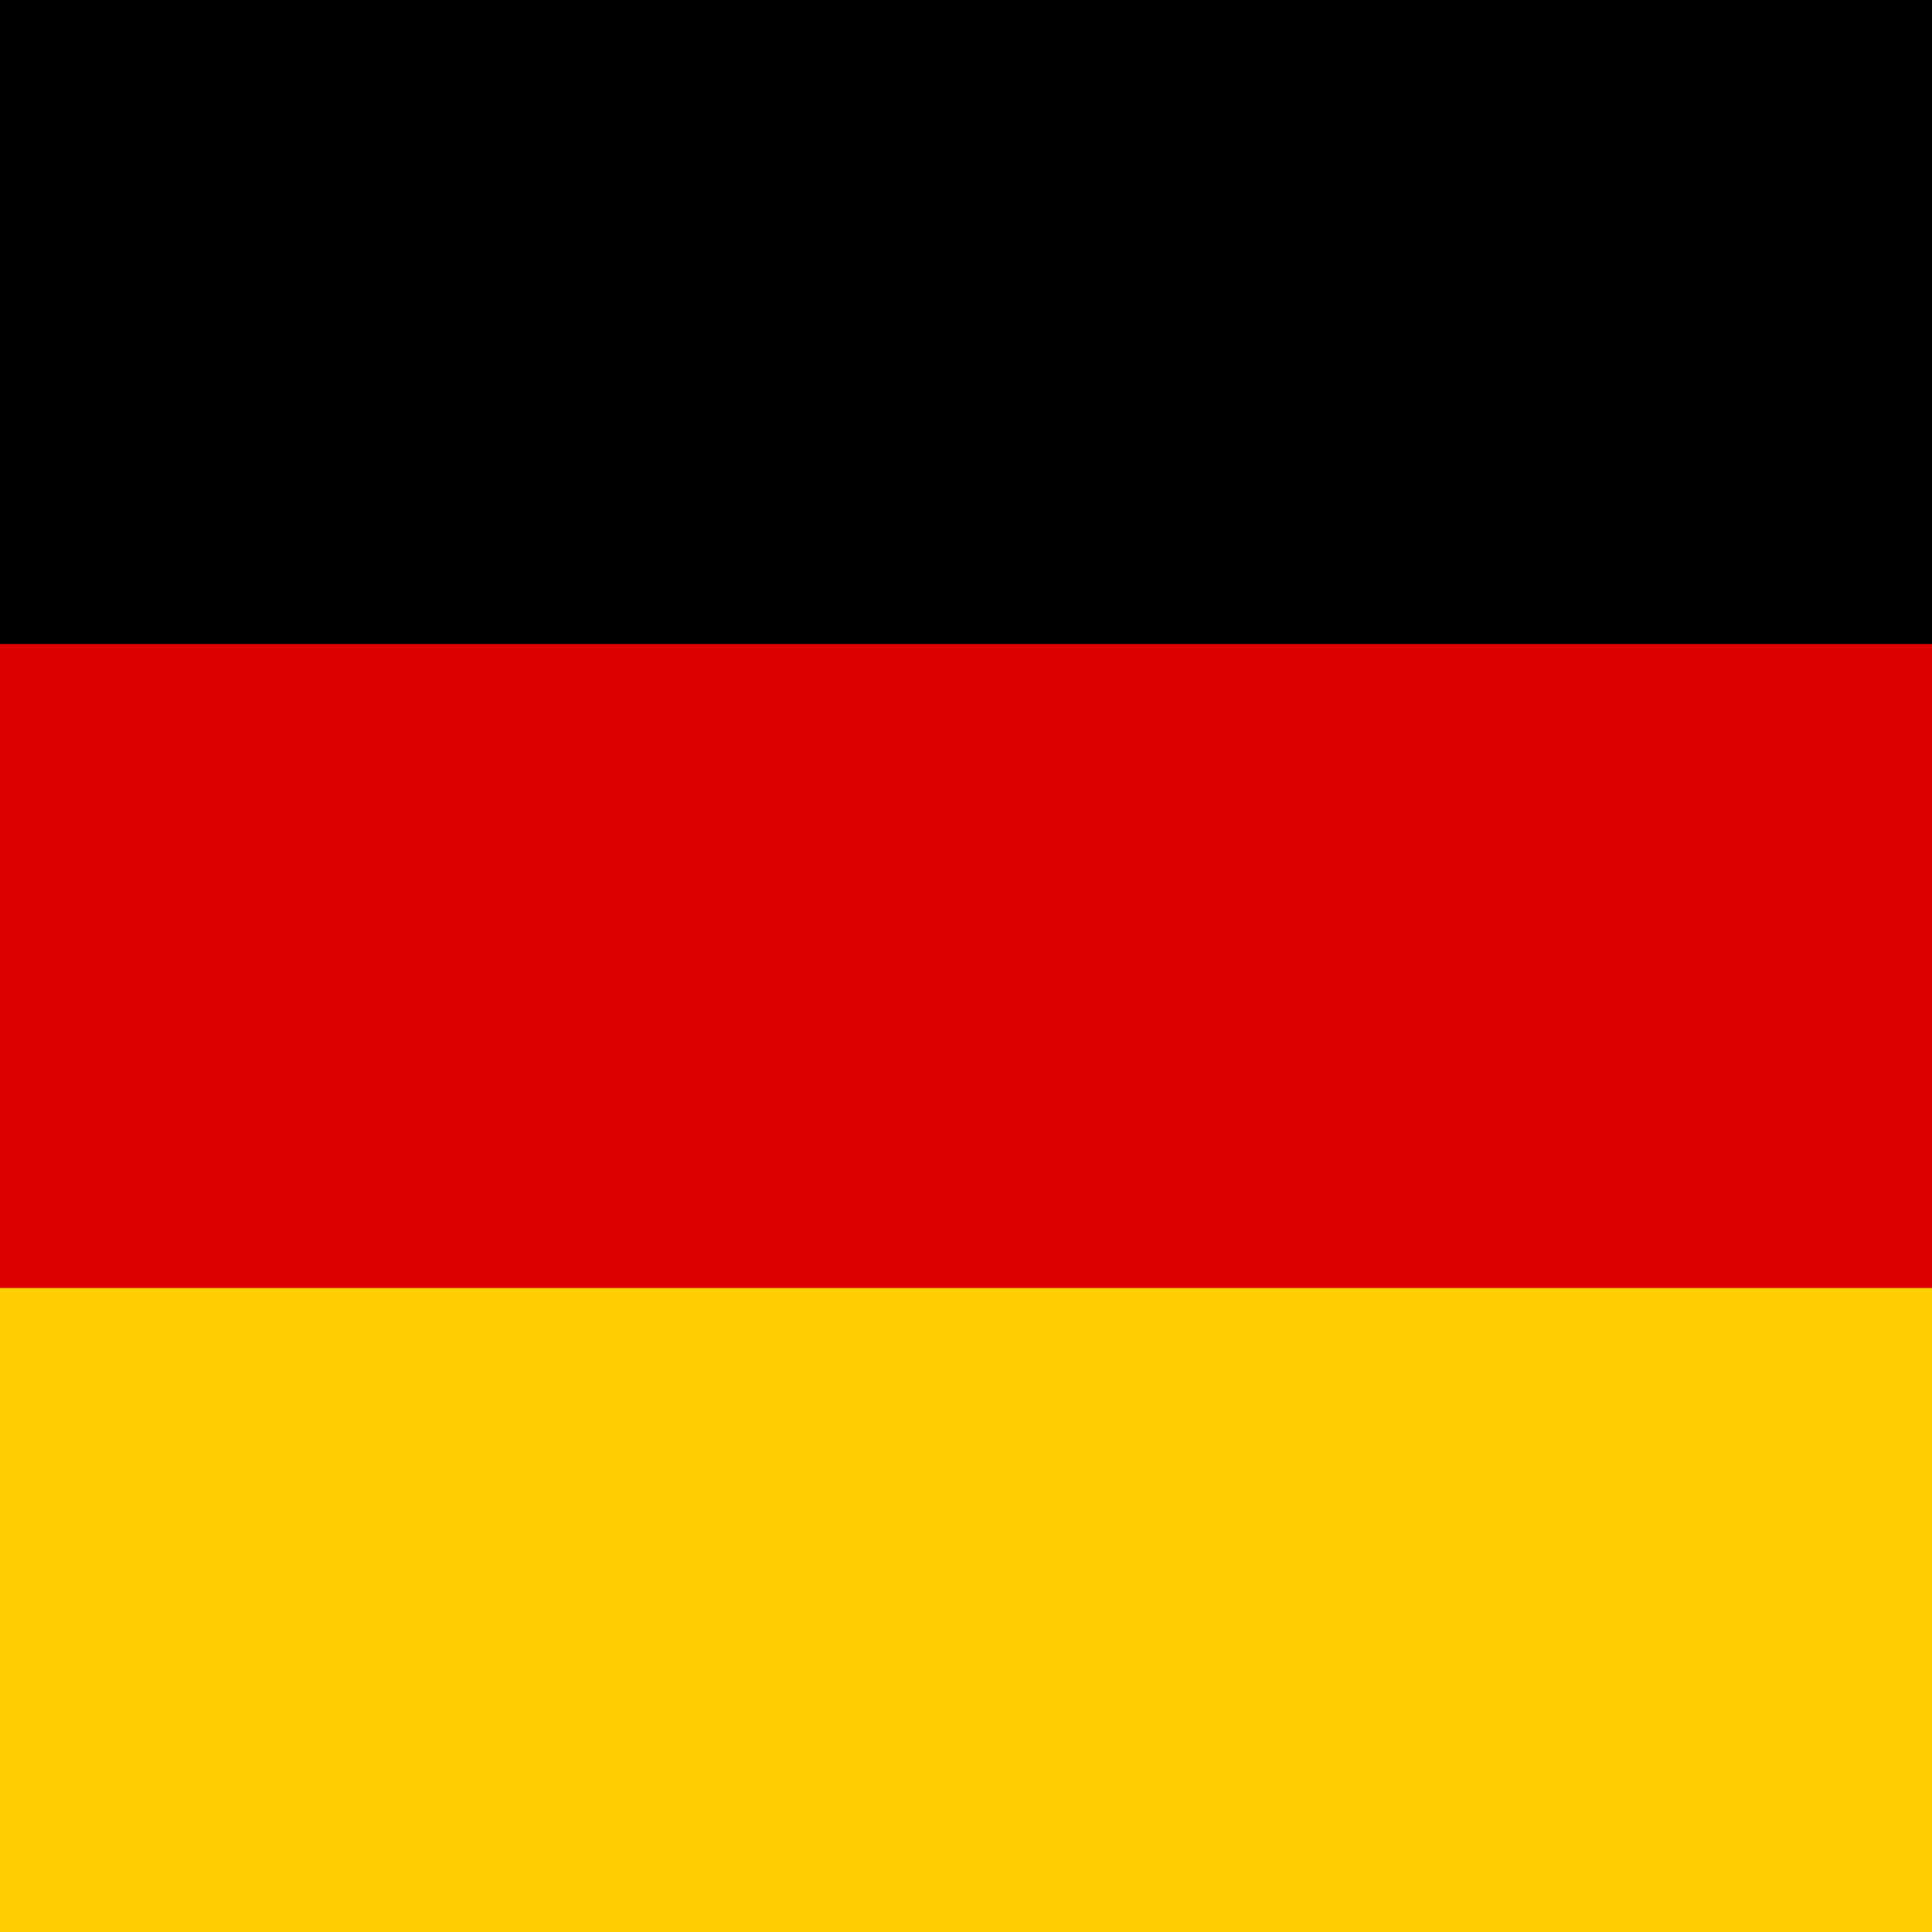 <svg width="40" height="40" viewBox="0 0 40 40" fill="none" xmlns="http://www.w3.org/2000/svg">
<path d="M40 0H0V40H40V0Z" fill="black"/>
<path d="M40 13.333H0V40H40V13.333Z" fill="#DD0000"/>
<path d="M40 26.667H0V40H40V26.667Z" fill="#FFCE00"/>
</svg>

